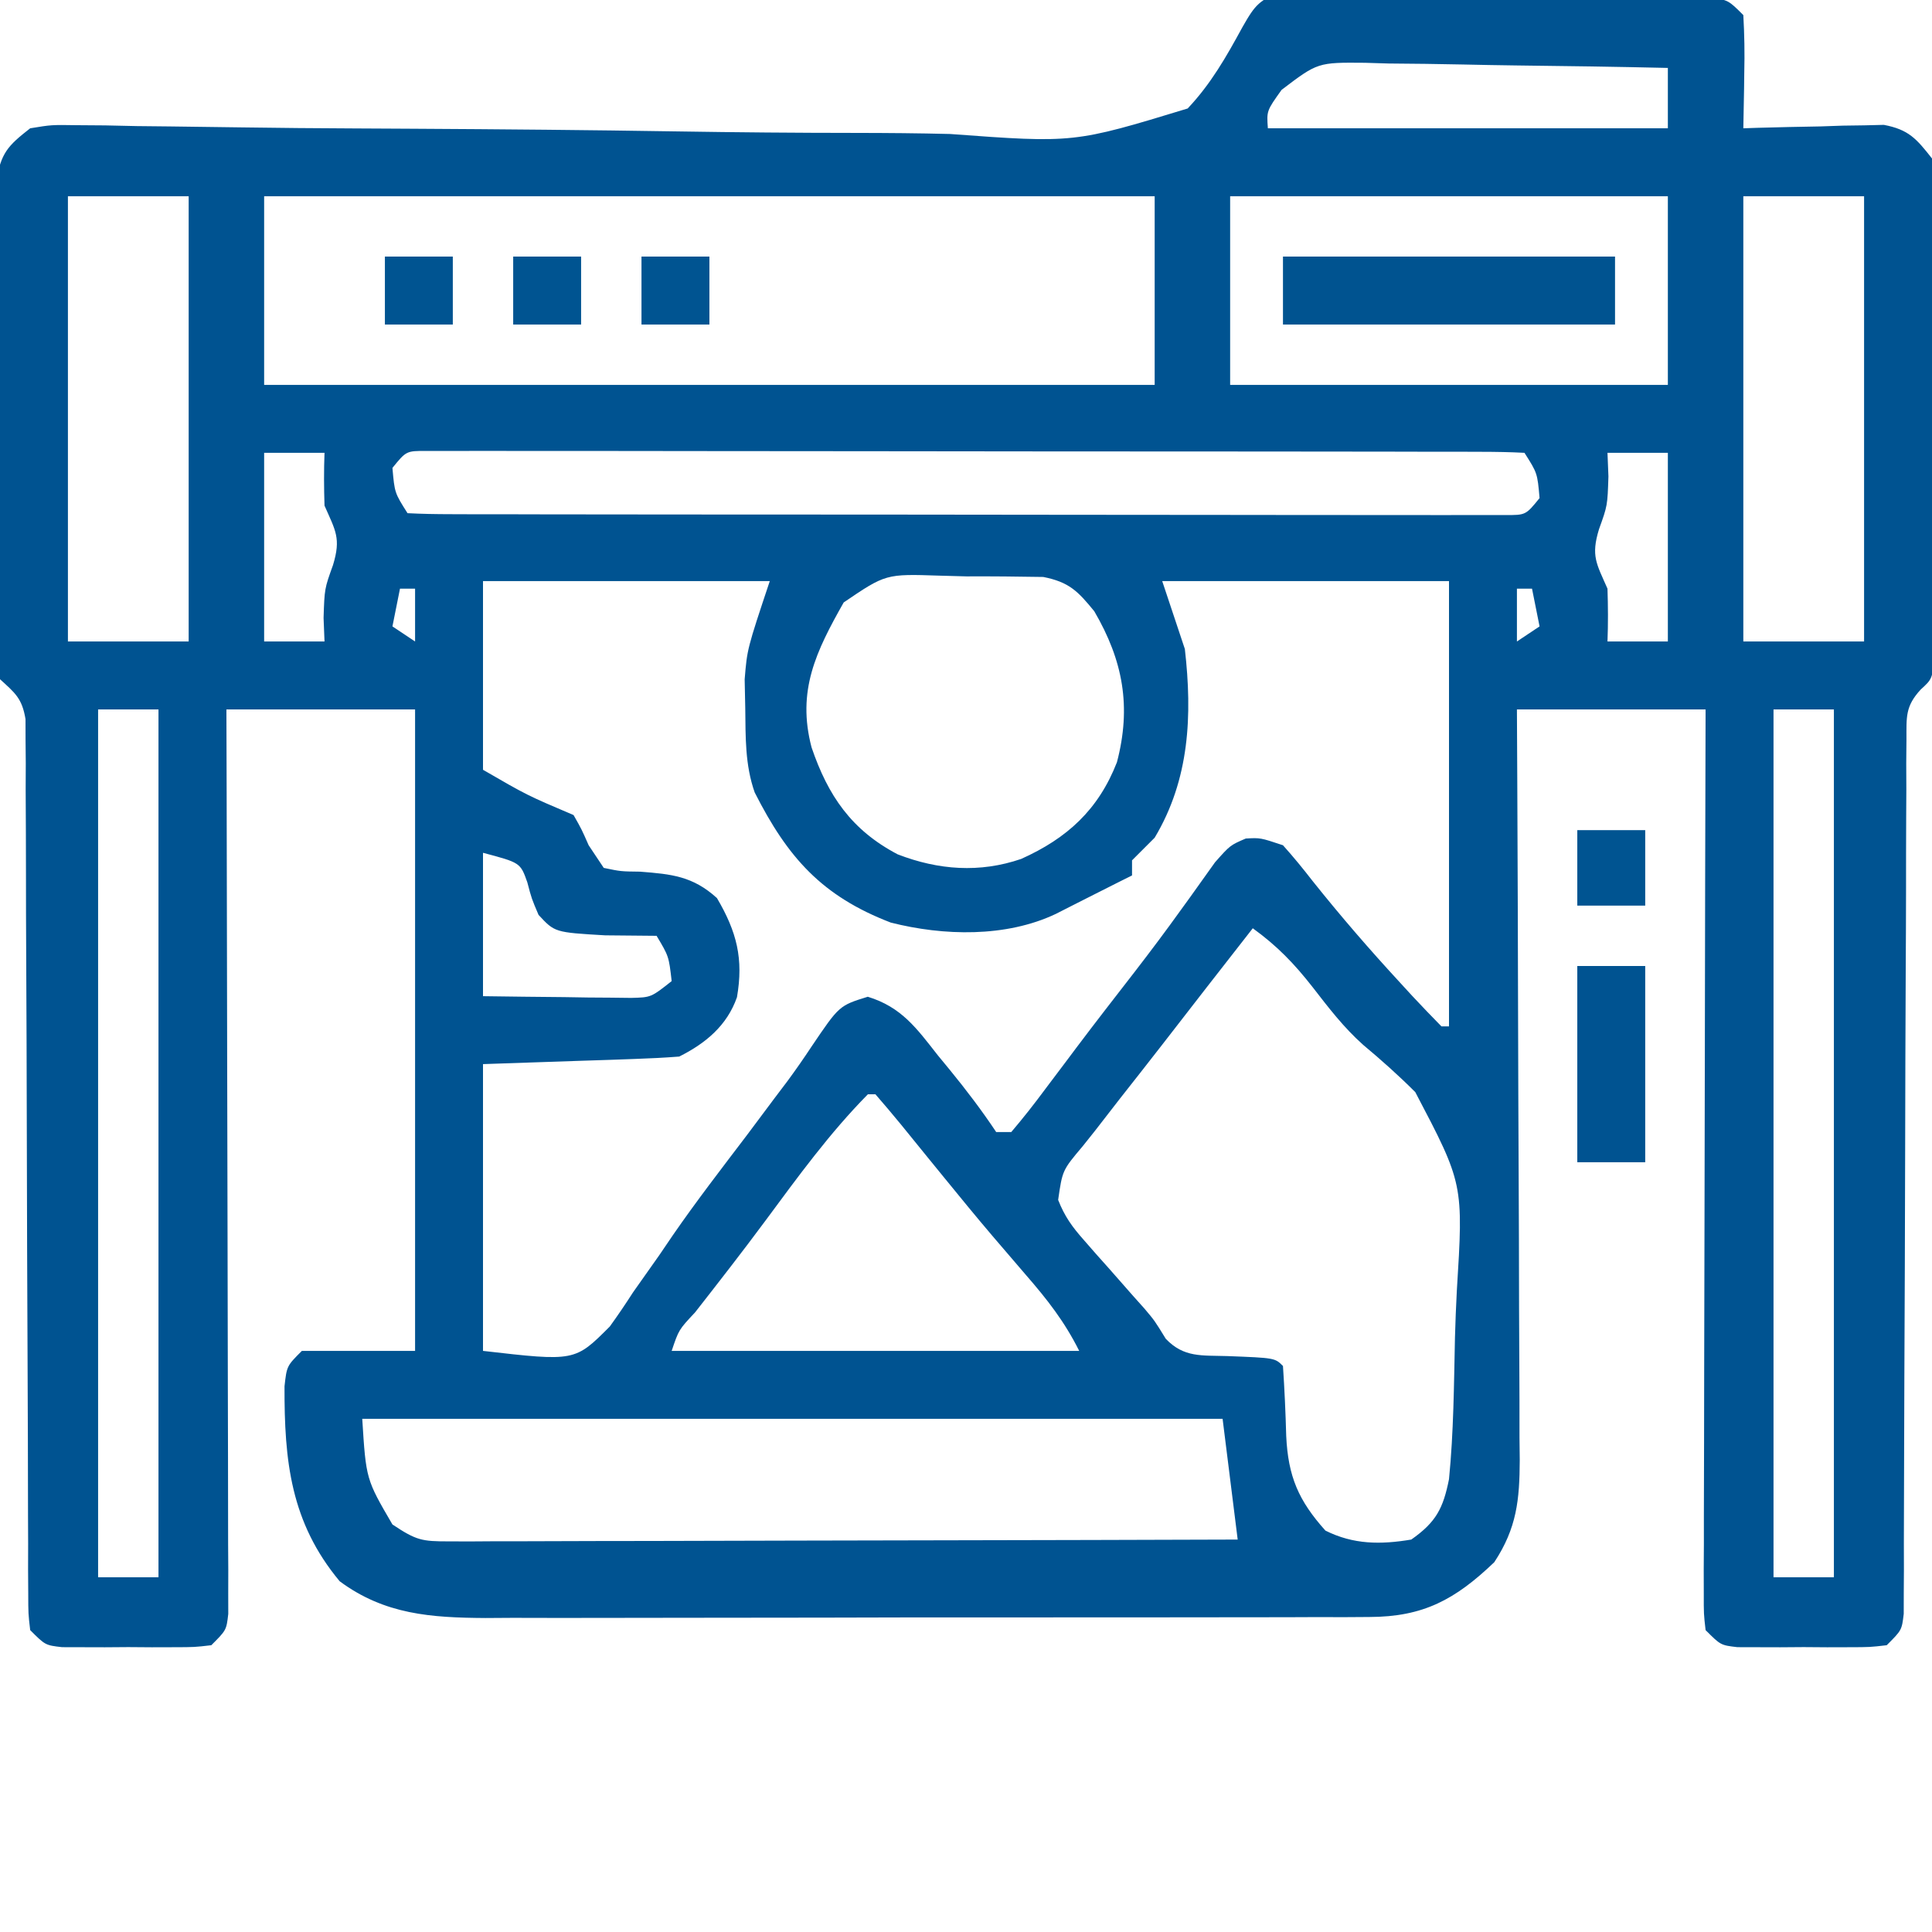 <svg xmlns="http://www.w3.org/2000/svg" width="256" height="256"><path d="M0 0 C3.868 -0.431 7.447 -0.425 11.331 -0.195 C12.699 -0.17 14.068 -0.153 15.436 -0.141 C19.001 -0.092 22.555 0.055 26.116 0.222 C29.034 0.343 31.953 0.395 34.874 0.444 C40.898 0.545 46.92 0.699 52.939 0.957 C54.531 1.022 54.531 1.022 56.154 1.089 C58.667 1.438 58.667 1.438 60.667 3.438 C60.812 6.018 60.854 8.487 60.792 11.062 C60.783 11.769 60.774 12.475 60.765 13.203 C60.741 14.948 60.706 16.693 60.667 18.438 C61.283 18.417 61.898 18.396 62.532 18.374 C65.327 18.291 68.122 18.239 70.917 18.188 C72.37 18.137 72.37 18.137 73.851 18.086 C75.253 18.067 75.253 18.067 76.683 18.047 C77.542 18.026 78.401 18.005 79.286 17.983 C82.582 18.612 83.603 19.814 85.667 22.438 C86.169 25.518 86.169 25.518 86.169 29.178 C86.177 30.181 86.177 30.181 86.186 31.205 C86.198 33.409 86.182 35.612 86.164 37.816 C86.164 39.351 86.165 40.885 86.168 42.419 C86.169 45.631 86.157 48.842 86.134 52.054 C86.106 56.173 86.108 60.29 86.121 64.409 C86.128 67.575 86.12 70.742 86.108 73.908 C86.103 75.427 86.103 76.945 86.107 78.464 C86.11 80.585 86.093 82.705 86.071 84.826 C86.066 86.033 86.061 87.241 86.055 88.484 C85.667 91.438 85.667 91.438 84.167 92.809 C82.107 95.046 82.289 96.444 82.282 99.454 C82.273 100.491 82.263 101.527 82.253 102.594 C82.257 103.73 82.262 104.867 82.267 106.037 C82.26 107.234 82.253 108.431 82.246 109.664 C82.229 112.947 82.226 116.23 82.227 119.513 C82.225 122.946 82.205 126.379 82.186 129.812 C82.145 137.799 82.126 145.785 82.11 153.771 C82.087 163.941 82.054 174.111 82.003 184.28 C81.986 187.7 81.974 191.119 81.972 194.539 C81.97 198.348 81.955 202.158 81.939 205.967 C81.941 207.105 81.944 208.244 81.946 209.416 C81.936 210.966 81.936 210.966 81.926 212.548 C81.924 213.449 81.922 214.35 81.921 215.279 C81.667 217.438 81.667 217.438 79.667 219.438 C77.453 219.696 77.453 219.696 74.73 219.703 C73.753 219.706 72.776 219.708 71.769 219.711 C70.745 219.703 69.722 219.695 68.667 219.688 C67.644 219.695 66.62 219.703 65.566 219.711 C64.589 219.708 63.612 219.706 62.605 219.703 C61.706 219.701 60.808 219.699 59.882 219.696 C57.667 219.438 57.667 219.438 55.667 217.438 C55.421 215.286 55.421 215.286 55.427 212.565 C55.423 211.021 55.423 211.021 55.419 209.446 C55.429 207.746 55.429 207.746 55.44 206.011 C55.44 204.821 55.44 203.631 55.439 202.404 C55.441 199.136 55.451 195.868 55.465 192.599 C55.477 189.185 55.478 185.771 55.481 182.357 C55.487 175.891 55.503 169.424 55.523 162.957 C55.546 155.595 55.557 148.234 55.567 140.872 C55.588 125.727 55.624 110.582 55.667 95.438 C47.417 95.438 39.167 95.438 30.667 95.438 C30.691 100.252 30.691 100.252 30.715 105.165 C30.765 115.77 30.798 126.375 30.823 136.98 C30.839 143.41 30.86 149.84 30.894 156.27 C30.926 162.475 30.944 168.68 30.952 174.885 C30.958 177.252 30.968 179.62 30.985 181.987 C31.006 185.303 31.009 188.618 31.008 191.934 C31.019 192.913 31.03 193.892 31.041 194.901 C31.017 200.173 30.659 203.899 27.667 208.438 C22.492 213.388 18.269 215.683 11.109 215.698 C10.003 215.705 8.897 215.712 7.757 215.72 C6.554 215.717 5.35 215.715 4.11 215.712 C2.197 215.72 2.197 215.72 0.245 215.728 C-3.247 215.741 -6.739 215.742 -10.231 215.739 C-13.151 215.738 -16.07 215.743 -18.99 215.748 C-25.882 215.759 -32.775 215.759 -39.667 215.753 C-46.764 215.747 -53.862 215.759 -60.96 215.781 C-67.063 215.798 -73.167 215.804 -79.271 215.801 C-82.912 215.799 -86.553 215.802 -90.194 215.816 C-94.258 215.831 -98.322 215.821 -102.387 215.81 C-103.584 215.817 -104.782 215.825 -106.016 215.833 C-113.191 215.788 -119.358 215.382 -125.321 210.965 C-131.82 203.162 -132.668 195.048 -132.633 185.125 C-132.333 182.438 -132.333 182.438 -130.333 180.438 C-125.383 180.438 -120.433 180.438 -115.333 180.438 C-115.333 152.387 -115.333 124.338 -115.333 95.438 C-123.583 95.438 -131.833 95.438 -140.333 95.438 C-140.322 99.123 -140.312 102.808 -140.301 106.605 C-140.268 118.755 -140.246 130.905 -140.229 143.054 C-140.219 150.424 -140.205 157.793 -140.182 165.163 C-140.162 171.584 -140.149 178.006 -140.144 184.427 C-140.142 187.829 -140.136 191.231 -140.121 194.632 C-140.107 198.425 -140.105 202.218 -140.106 206.011 C-140.098 207.145 -140.091 208.278 -140.084 209.446 C-140.086 210.476 -140.089 211.505 -140.092 212.565 C-140.09 213.463 -140.088 214.361 -140.086 215.286 C-140.333 217.438 -140.333 217.438 -142.333 219.438 C-144.547 219.696 -144.547 219.696 -147.27 219.703 C-148.247 219.706 -149.224 219.708 -150.231 219.711 C-151.255 219.703 -152.278 219.695 -153.333 219.688 C-154.356 219.695 -155.38 219.703 -156.434 219.711 C-157.411 219.708 -158.388 219.706 -159.395 219.703 C-160.294 219.701 -161.192 219.699 -162.118 219.696 C-164.333 219.438 -164.333 219.438 -166.333 217.438 C-166.586 215.279 -166.586 215.279 -166.591 212.548 C-166.598 211.514 -166.605 210.481 -166.612 209.416 C-166.609 208.278 -166.606 207.14 -166.604 205.967 C-166.609 204.772 -166.614 203.577 -166.62 202.345 C-166.633 199.062 -166.637 195.779 -166.639 192.496 C-166.643 189.064 -166.661 185.631 -166.678 182.198 C-166.728 171.981 -166.758 161.763 -166.78 151.545 C-166.796 143.606 -166.819 135.668 -166.863 127.729 C-166.881 124.31 -166.893 120.892 -166.891 117.473 C-166.892 113.661 -166.91 109.849 -166.932 106.037 C-166.927 104.901 -166.923 103.765 -166.918 102.594 C-166.928 101.558 -166.937 100.522 -166.947 99.454 C-166.949 98.553 -166.951 97.651 -166.953 96.722 C-167.41 93.969 -168.32 93.277 -170.333 91.438 C-170.72 88.484 -170.72 88.484 -170.737 84.826 C-170.747 83.826 -170.747 83.826 -170.757 82.805 C-170.776 80.6 -170.772 78.396 -170.766 76.191 C-170.771 74.658 -170.776 73.125 -170.782 71.592 C-170.791 68.378 -170.789 65.165 -170.779 61.951 C-170.767 57.834 -170.787 53.717 -170.817 49.6 C-170.835 46.434 -170.835 43.267 -170.829 40.101 C-170.829 38.583 -170.835 37.065 -170.847 35.547 C-170.862 33.424 -170.851 31.302 -170.834 29.178 C-170.834 27.97 -170.834 26.762 -170.834 25.518 C-170.217 21.727 -169.331 20.775 -166.333 18.438 C-163.516 17.974 -163.516 17.974 -160.2 18.026 C-158.941 18.035 -157.682 18.045 -156.386 18.054 C-154.993 18.084 -153.6 18.115 -152.208 18.146 C-150.739 18.163 -149.27 18.178 -147.801 18.192 C-144.638 18.224 -141.475 18.267 -138.312 18.318 C-133.301 18.396 -128.291 18.431 -123.28 18.456 C-121.562 18.465 -119.844 18.474 -118.127 18.483 C-116.836 18.49 -116.836 18.49 -115.52 18.497 C-103.857 18.563 -92.194 18.666 -80.532 18.852 C-72.662 18.978 -64.794 19.045 -56.923 19.049 C-52.761 19.054 -48.604 19.087 -44.444 19.192 C-28.028 20.404 -28.028 20.404 -12.962 15.814 C-9.884 12.559 -7.844 8.965 -5.714 5.053 C-3.933 1.92 -3.52 1.518 0 0 Z M-0.519 13.349 C-2.501 16.128 -2.501 16.128 -2.333 18.438 C15.157 18.438 32.647 18.438 50.667 18.438 C50.667 15.797 50.667 13.158 50.667 10.438 C43.923 10.285 37.18 10.18 30.434 10.108 C28.14 10.078 25.846 10.037 23.552 9.985 C20.253 9.912 16.956 9.878 13.656 9.852 C12.632 9.821 11.607 9.79 10.552 9.758 C4.275 9.702 4.275 9.702 -0.519 13.349 Z M-161.333 27.438 C-161.333 46.907 -161.333 66.377 -161.333 86.438 C-156.053 86.438 -150.773 86.438 -145.333 86.438 C-145.333 66.968 -145.333 47.498 -145.333 27.438 C-150.613 27.438 -155.893 27.438 -161.333 27.438 Z M-135.333 27.438 C-135.333 35.688 -135.333 43.938 -135.333 52.438 C-96.393 52.438 -57.453 52.438 -17.333 52.438 C-17.333 44.188 -17.333 35.938 -17.333 27.438 C-56.273 27.438 -95.213 27.438 -135.333 27.438 Z M-7.333 27.438 C-7.333 35.688 -7.333 43.938 -7.333 52.438 C11.807 52.438 30.947 52.438 50.667 52.438 C50.667 44.188 50.667 35.938 50.667 27.438 C31.527 27.438 12.387 27.438 -7.333 27.438 Z M60.667 27.438 C60.667 46.907 60.667 66.377 60.667 86.438 C65.947 86.438 71.227 86.438 76.667 86.438 C76.667 66.968 76.667 47.498 76.667 27.438 C71.387 27.438 66.107 27.438 60.667 27.438 Z M-135.333 61.438 C-135.333 69.688 -135.333 77.938 -135.333 86.438 C-132.693 86.438 -130.053 86.438 -127.333 86.438 C-127.394 84.891 -127.394 84.891 -127.458 83.312 C-127.333 79.438 -127.333 79.438 -126.208 76.312 C-125.124 72.751 -125.872 71.765 -127.333 68.438 C-127.409 66.105 -127.424 63.769 -127.333 61.438 C-129.973 61.438 -132.613 61.438 -135.333 61.438 Z M-118.333 63.438 C-118.043 66.744 -118.043 66.744 -116.333 69.438 C-114.426 69.538 -112.516 69.568 -110.607 69.571 C-109.363 69.575 -108.12 69.58 -106.838 69.584 C-105.447 69.584 -104.056 69.583 -102.665 69.583 C-101.21 69.586 -99.755 69.589 -98.3 69.593 C-94.337 69.602 -90.374 69.604 -86.412 69.605 C-83.109 69.606 -79.806 69.609 -76.503 69.613 C-68.713 69.621 -60.924 69.624 -53.135 69.623 C-45.087 69.622 -37.04 69.633 -28.992 69.649 C-22.094 69.662 -15.195 69.667 -8.297 69.666 C-4.172 69.666 -0.047 69.669 4.078 69.68 C7.956 69.689 11.834 69.689 15.712 69.682 C17.138 69.681 18.565 69.683 19.991 69.689 C21.932 69.697 23.874 69.691 25.815 69.685 C26.903 69.685 27.992 69.686 29.113 69.686 C31.834 69.694 31.834 69.694 33.667 67.438 C33.378 64.131 33.378 64.131 31.667 61.438 C29.761 61.337 27.851 61.307 25.942 61.304 C24.698 61.3 23.454 61.295 22.173 61.291 C20.782 61.291 19.391 61.292 18 61.292 C16.545 61.289 15.09 61.286 13.635 61.282 C9.672 61.273 5.709 61.271 1.746 61.27 C-1.556 61.269 -4.859 61.266 -8.162 61.262 C-15.952 61.254 -23.741 61.251 -31.531 61.252 C-39.578 61.253 -47.625 61.242 -55.673 61.226 C-62.571 61.213 -69.47 61.208 -76.368 61.209 C-80.493 61.209 -84.618 61.206 -88.743 61.195 C-92.621 61.186 -96.499 61.186 -100.377 61.193 C-101.804 61.194 -103.23 61.192 -104.656 61.186 C-106.597 61.178 -108.539 61.184 -110.48 61.19 C-112.113 61.189 -112.113 61.189 -113.778 61.189 C-116.499 61.181 -116.499 61.181 -118.333 63.438 Z M42.667 61.438 C42.709 62.469 42.75 63.5 42.792 64.562 C42.667 68.438 42.667 68.438 41.542 71.562 C40.458 75.124 41.207 76.11 42.667 79.438 C42.744 81.77 42.759 84.106 42.667 86.438 C45.307 86.438 47.947 86.438 50.667 86.438 C50.667 78.188 50.667 69.938 50.667 61.438 C48.027 61.438 45.387 61.438 42.667 61.438 Z M-58.536 81.262 C-62.191 87.722 -64.774 92.974 -62.794 100.48 C-60.614 106.864 -57.528 111.421 -51.383 114.645 C-45.99 116.73 -40.51 117.135 -35.02 115.25 C-28.936 112.52 -24.791 108.74 -22.333 102.438 C-20.406 95.091 -21.509 88.982 -25.333 82.438 C-27.508 79.767 -28.671 78.569 -32.094 77.888 C-35.488 77.832 -38.876 77.794 -42.27 77.812 C-44.04 77.764 -44.04 77.764 -45.846 77.715 C-52.961 77.479 -52.961 77.479 -58.536 81.262 Z M-106.333 78.438 C-106.333 86.688 -106.333 94.938 -106.333 103.438 C-100.499 106.816 -100.499 106.816 -94.333 109.438 C-93.27 111.312 -93.27 111.312 -92.333 113.438 C-91.673 114.427 -91.013 115.418 -90.333 116.438 C-88.072 116.909 -88.072 116.909 -85.52 116.938 C-81.356 117.262 -78.531 117.53 -75.333 120.438 C-72.686 124.937 -71.804 128.502 -72.68 133.574 C-73.998 137.339 -76.849 139.696 -80.333 141.438 C-82.29 141.591 -84.253 141.687 -86.215 141.754 C-87.792 141.811 -87.792 141.811 -89.399 141.869 C-90.739 141.912 -92.078 141.956 -93.458 142 C-97.706 142.144 -101.955 142.289 -106.333 142.438 C-106.333 154.977 -106.333 167.518 -106.333 180.438 C-94.151 181.841 -94.151 181.841 -89.528 177.203 C-88.462 175.728 -87.44 174.22 -86.458 172.688 C-85.294 171.039 -84.13 169.391 -82.965 167.742 C-82.377 166.876 -81.788 166.009 -81.181 165.116 C-78.045 160.572 -74.671 156.209 -71.333 151.812 C-70.122 150.197 -68.914 148.58 -67.708 146.961 C-67.139 146.209 -66.571 145.457 -65.985 144.683 C-64.875 143.175 -63.805 141.638 -62.774 140.075 C-59.128 134.684 -59.128 134.684 -55.348 133.512 C-50.89 134.88 -48.9 137.657 -46.083 141.25 C-45.554 141.893 -45.026 142.535 -44.481 143.197 C-42.29 145.88 -40.256 148.552 -38.333 151.438 C-37.673 151.438 -37.013 151.438 -36.333 151.438 C-34.748 149.576 -33.284 147.712 -31.833 145.75 C-30.928 144.549 -30.023 143.349 -29.118 142.148 C-28.655 141.531 -28.193 140.913 -27.716 140.276 C-25.187 136.915 -22.604 133.596 -20.027 130.272 C-17.92 127.542 -15.854 124.791 -13.844 121.988 C-13.242 121.157 -13.242 121.157 -12.628 120.309 C-11.524 118.779 -10.432 117.242 -9.34 115.703 C-7.333 113.438 -7.333 113.438 -5.262 112.547 C-3.333 112.438 -3.333 112.438 -0.333 113.438 C1.042 114.967 2.344 116.563 3.605 118.188 C7.304 122.825 11.144 127.266 15.167 131.625 C15.696 132.202 16.224 132.778 16.769 133.372 C18.046 134.748 19.354 136.096 20.667 137.438 C20.997 137.438 21.327 137.438 21.667 137.438 C21.667 117.968 21.667 98.498 21.667 78.438 C9.127 78.438 -3.413 78.438 -16.333 78.438 C-15.343 81.407 -14.353 84.377 -13.333 87.438 C-12.331 96.233 -12.705 104.7 -17.333 112.438 C-18.331 113.439 -19.331 114.439 -20.333 115.438 C-20.333 116.097 -20.333 116.757 -20.333 117.438 C-20.909 117.725 -21.485 118.012 -22.079 118.309 C-23.51 119.026 -24.94 119.747 -26.368 120.473 C-27.037 120.812 -27.706 121.151 -28.395 121.5 C-29.067 121.842 -29.738 122.183 -30.43 122.535 C-37.04 125.671 -45.303 125.461 -52.301 123.684 C-61.418 120.182 -65.956 115.08 -70.333 106.438 C-71.62 102.782 -71.535 99.1 -71.583 95.25 C-71.608 93.998 -71.634 92.747 -71.661 91.457 C-71.333 87.438 -71.333 87.438 -68.333 78.438 C-80.873 78.438 -93.413 78.438 -106.333 78.438 Z M-117.333 79.438 C-117.663 81.088 -117.993 82.737 -118.333 84.438 C-116.848 85.427 -116.848 85.427 -115.333 86.438 C-115.333 84.127 -115.333 81.817 -115.333 79.438 C-115.993 79.438 -116.653 79.438 -117.333 79.438 Z M30.667 79.438 C30.667 81.748 30.667 84.058 30.667 86.438 C31.657 85.778 32.647 85.118 33.667 84.438 C33.337 82.787 33.007 81.138 32.667 79.438 C32.007 79.438 31.347 79.438 30.667 79.438 Z M-157.333 95.438 C-157.333 133.387 -157.333 171.338 -157.333 210.438 C-154.693 210.438 -152.053 210.438 -149.333 210.438 C-149.333 172.488 -149.333 134.537 -149.333 95.438 C-151.973 95.438 -154.613 95.438 -157.333 95.438 Z M64.667 95.438 C64.667 133.387 64.667 171.338 64.667 210.438 C67.307 210.438 69.947 210.438 72.667 210.438 C72.667 172.488 72.667 134.537 72.667 95.438 C70.027 95.438 67.387 95.438 64.667 95.438 Z M-106.333 114.438 C-106.333 120.707 -106.333 126.978 -106.333 133.438 C-102.728 133.491 -99.125 133.531 -95.52 133.562 C-94.496 133.579 -93.472 133.596 -92.417 133.613 C-91.434 133.62 -90.451 133.626 -89.438 133.633 C-88.532 133.643 -87.626 133.654 -86.693 133.665 C-84.063 133.599 -84.063 133.599 -81.333 131.438 C-81.712 128.147 -81.712 128.147 -83.333 125.438 C-85.603 125.411 -87.874 125.391 -90.145 125.375 C-96.828 124.983 -96.828 124.983 -98.973 122.664 C-99.895 120.5 -99.895 120.5 -100.461 118.348 C-101.38 115.751 -101.38 115.751 -106.333 114.438 Z M-4.333 124.438 C-8.366 129.59 -12.382 134.755 -16.386 139.931 C-18.236 142.314 -20.102 144.685 -21.969 147.055 C-23.07 148.473 -24.171 149.893 -25.27 151.312 C-25.796 151.971 -26.321 152.63 -26.863 153.309 C-29.557 156.504 -29.557 156.504 -30.123 160.434 C-29.258 162.627 -28.275 163.989 -26.715 165.75 C-26.191 166.351 -25.666 166.951 -25.126 167.57 C-24.575 168.186 -24.025 168.803 -23.458 169.438 C-22.376 170.666 -21.295 171.895 -20.215 173.125 C-19.703 173.698 -19.191 174.271 -18.663 174.862 C-17.333 176.438 -17.333 176.438 -15.864 178.832 C-13.457 181.355 -11.096 181.016 -7.708 181.125 C-1.401 181.369 -1.401 181.369 -0.333 182.438 C-0.129 185.531 0.014 188.616 0.097 191.715 C0.351 197.097 1.736 200.284 5.292 204.25 C9.008 206.108 12.602 206.118 16.667 205.438 C19.971 203.125 20.899 201.282 21.667 197.438 C22.284 191.216 22.322 184.926 22.457 178.679 C22.513 176.618 22.595 174.558 22.703 172.5 C23.582 158.308 23.582 158.308 17.202 146.154 C14.99 143.939 12.684 141.884 10.282 139.878 C7.711 137.584 5.714 134.971 3.605 132.25 C1.152 129.11 -1.114 126.768 -4.333 124.438 Z M-55.333 146.438 C-60.395 151.56 -64.638 157.412 -68.911 163.188 C-71.95 167.29 -75.088 171.316 -78.234 175.337 C-80.392 177.638 -80.392 177.638 -81.333 180.438 C-63.513 180.438 -45.693 180.438 -27.333 180.438 C-29.28 176.543 -31.573 173.62 -34.395 170.375 C-35.389 169.217 -36.383 168.058 -37.376 166.898 C-37.872 166.319 -38.369 165.74 -38.881 165.144 C-41.025 162.624 -43.117 160.065 -45.208 157.5 C-45.927 156.618 -46.646 155.737 -47.387 154.828 C-48.581 153.361 -49.774 151.892 -50.965 150.422 C-52.066 149.076 -53.195 147.753 -54.333 146.438 C-54.663 146.438 -54.993 146.438 -55.333 146.438 Z M-122.333 189.438 C-121.831 197.45 -121.831 197.45 -118.333 203.438 C-115.17 205.546 -114.442 205.686 -110.834 205.678 C-109.912 205.681 -108.991 205.684 -108.042 205.686 C-107.034 205.679 -106.025 205.672 -104.986 205.665 C-103.923 205.665 -102.859 205.665 -101.763 205.665 C-98.241 205.664 -94.718 205.648 -91.196 205.633 C-88.756 205.629 -86.317 205.626 -83.877 205.624 C-77.451 205.617 -71.025 205.597 -64.598 205.575 C-58.043 205.554 -51.488 205.545 -44.932 205.535 C-32.066 205.514 -19.199 205.48 -6.333 205.438 C-7.323 197.518 -7.323 197.518 -8.333 189.438 C-45.953 189.438 -83.573 189.438 -122.333 189.438 Z " fill="#005391" transform="translate(170.333,-1.438)"></path><path d="M0 0 C14.52 0 29.04 0 44 0 C44 2.97 44 5.94 44 9 C29.48 9 14.96 9 0 9 C0 6.03 0 3.06 0 0 Z " fill="#005390" transform="translate(170,34)"></path><path d="M0 0 C2.97 0 5.94 0 9 0 C9 8.58 9 17.16 9 26 C6.03 26 3.06 26 0 26 C0 17.42 0 8.84 0 0 Z " fill="#005391" transform="translate(209,128)"></path><path d="M0 0 C2.97 0 5.94 0 9 0 C9 3.3 9 6.6 9 10 C6.03 10 3.06 10 0 10 C0 6.7 0 3.4 0 0 Z " fill="#005491" transform="translate(209,110)"></path><path d="M0 0 C2.97 0 5.94 0 9 0 C9 2.97 9 5.94 9 9 C6.03 9 3.06 9 0 9 C0 6.03 0 3.06 0 0 Z " fill="#005491" transform="translate(85,34)"></path><path d="M0 0 C2.97 0 5.94 0 9 0 C9 2.97 9 5.94 9 9 C6.03 9 3.06 9 0 9 C0 6.03 0 3.06 0 0 Z " fill="#005491" transform="translate(68,34)"></path><path d="M0 0 C2.97 0 5.94 0 9 0 C9 2.97 9 5.94 9 9 C6.03 9 3.06 9 0 9 C0 6.03 0 3.06 0 0 Z " fill="#005491" transform="translate(51,34)"></path></svg>